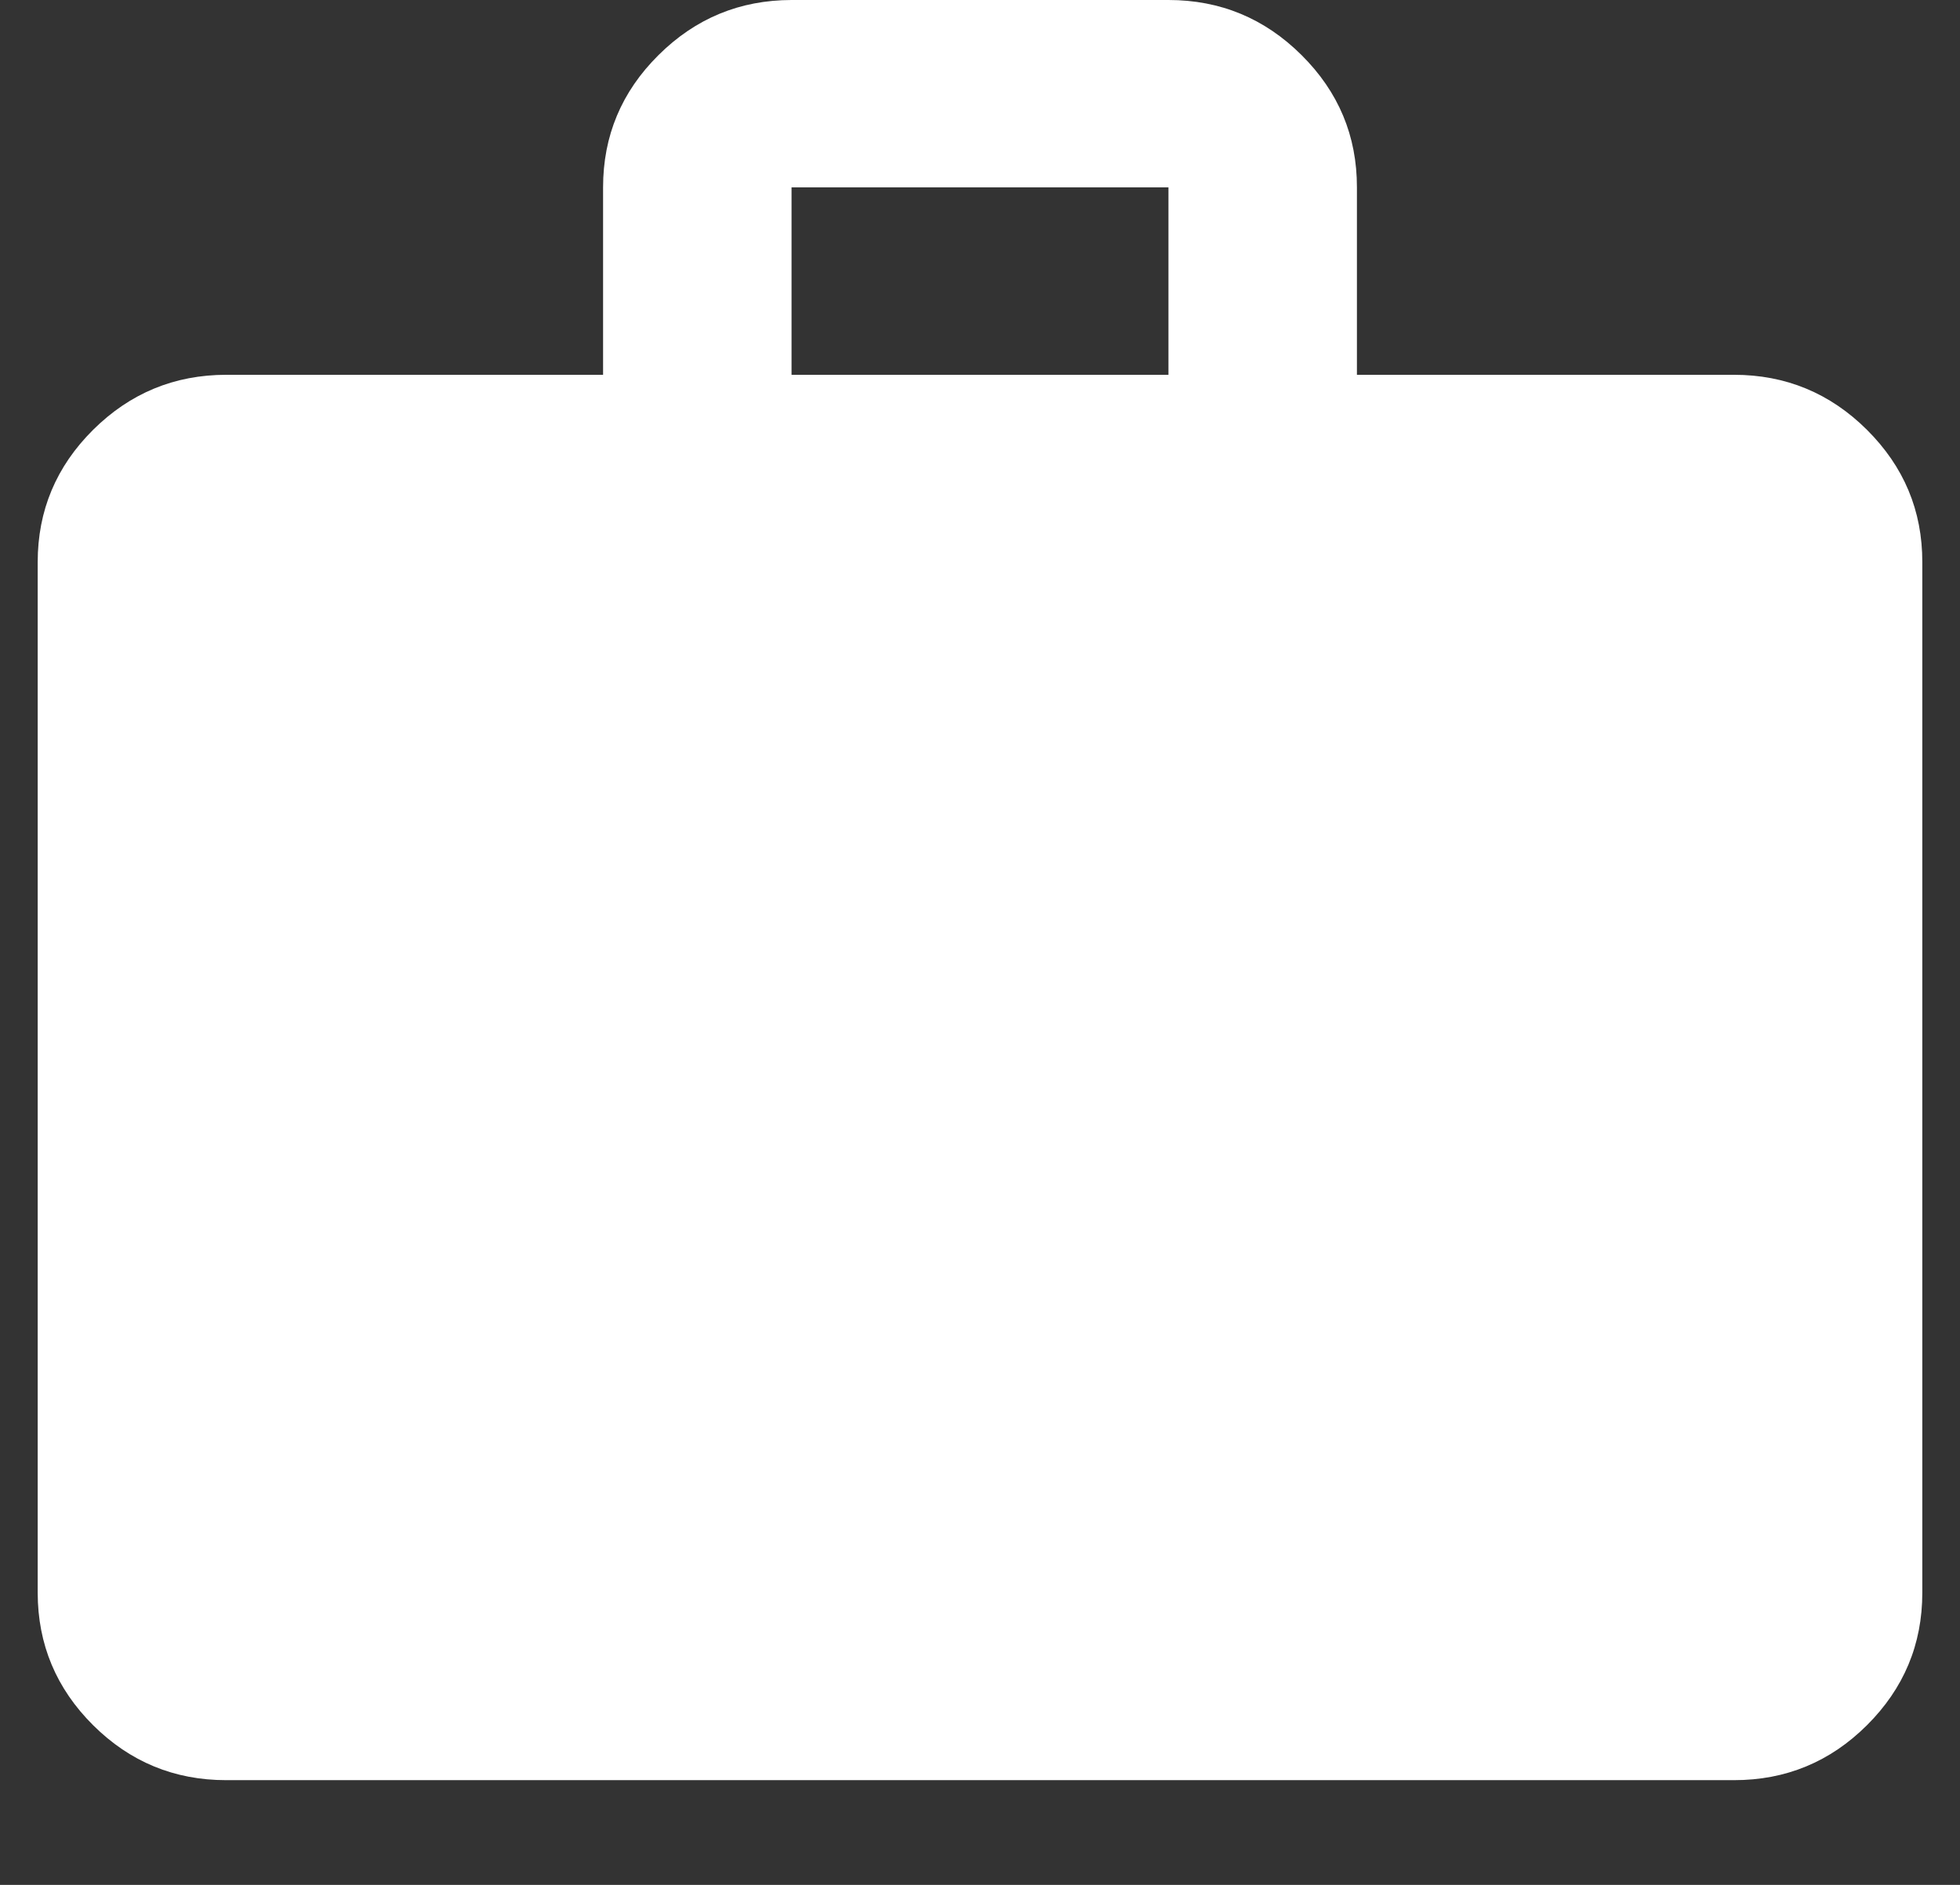 <svg width="26" height="25" viewBox="0 0 26 25" fill="none" xmlns="http://www.w3.org/2000/svg">
<rect x="0" y="0" width="26" height="25" fill="#333333" stroke="none"/>
<path d="M3 23.611C2.312 23.611 1.724 23.368 1.235 22.882C0.746 22.395 0.501 21.81 0.5 21.126V7.456C0.5 6.773 0.745 6.188 1.235 5.701C1.725 5.215 2.313 4.972 3 4.971H8V2.485C8 1.802 8.245 1.217 8.735 0.731C9.225 0.244 9.813 0.001 10.5 0H15.5C16.188 0 16.776 0.244 17.266 0.731C17.756 1.218 18.001 1.803 18 2.485V4.971H23C23.688 4.971 24.276 5.214 24.766 5.701C25.256 6.189 25.501 6.773 25.5 7.456V21.126C25.5 21.809 25.255 22.395 24.766 22.882C24.277 23.369 23.688 23.612 23 23.611H3ZM10.5 4.971H15.5V2.485H10.5V4.971Z" fill="white"/>
</svg>
